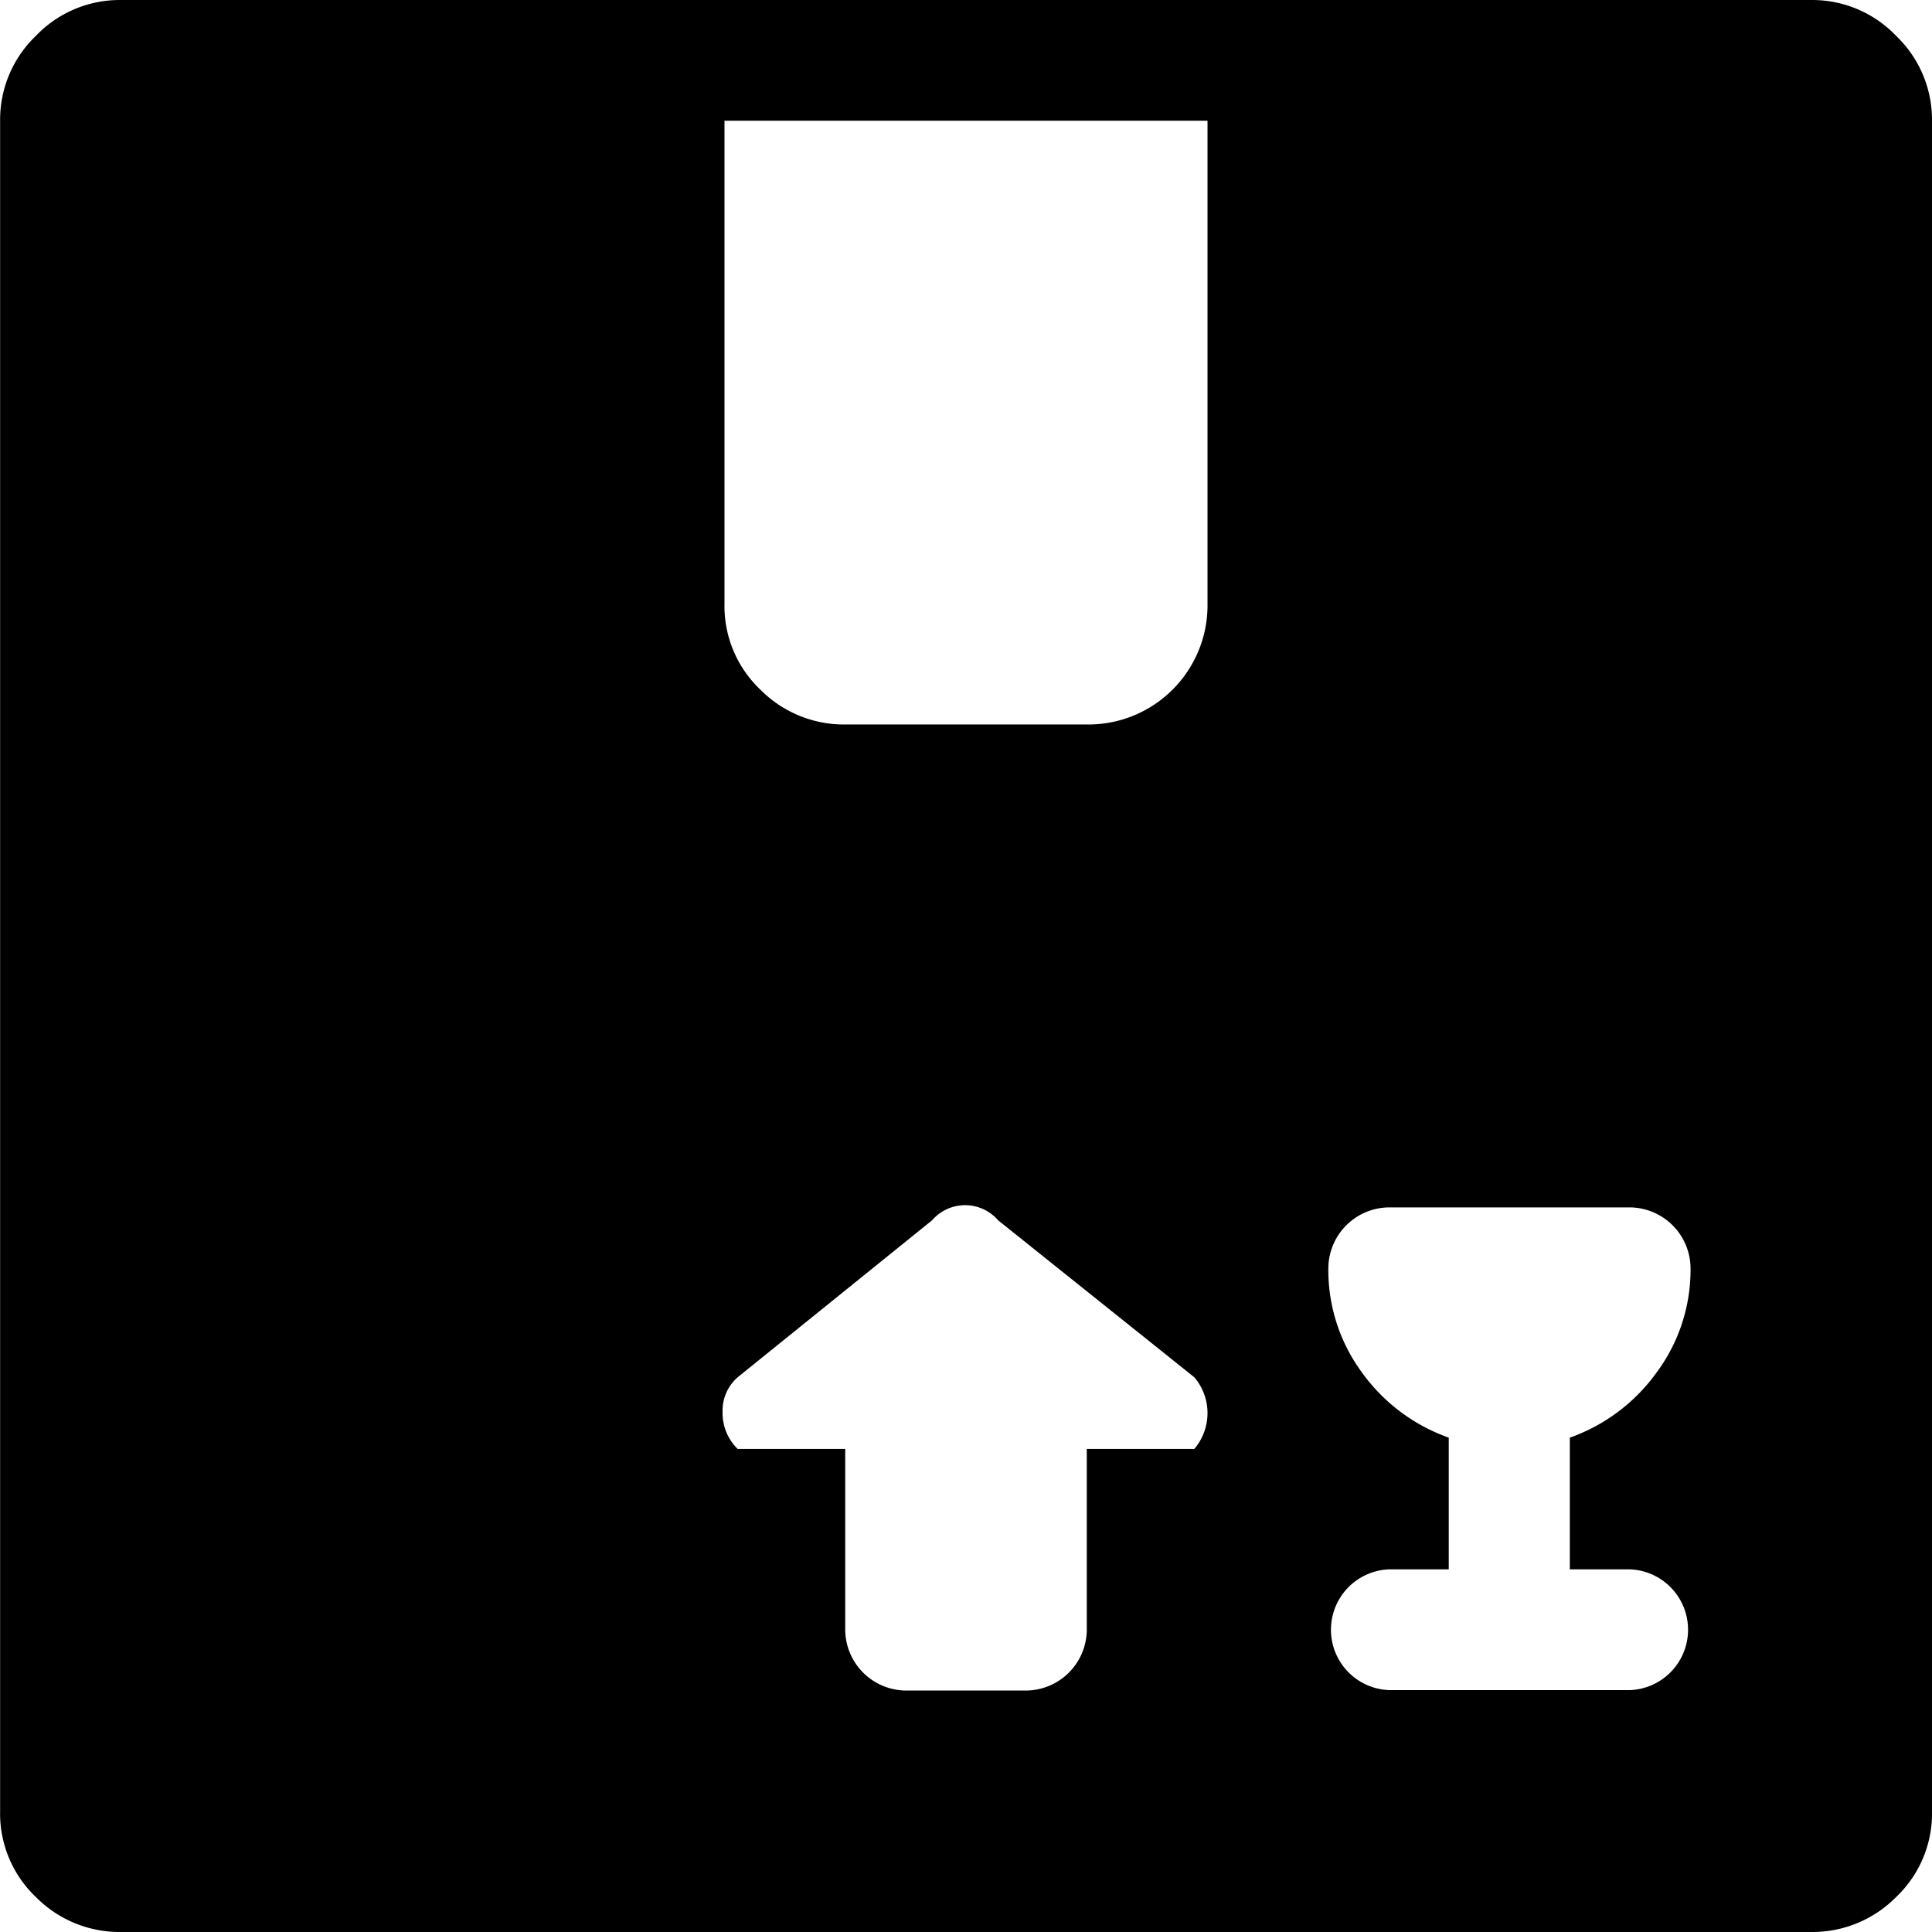<?xml version="1.0" encoding="UTF-8"?>
<svg xmlns="http://www.w3.org/2000/svg" width="17.235" height="17.235" viewBox="0 0 17.235 17.235">
  <path id="Icon_Mobilizations" data-name="Icon Mobilizations" d="M16.169,17.235H1.089a1.049,1.049,0,0,1-.757-.311,1.027,1.027,0,0,1-.32-.766V1.077A1.035,1.035,0,0,1,.331.32,1.035,1.035,0,0,1,1.089,0h15.08a1.035,1.035,0,0,1,.757.32,1.035,1.035,0,0,1,.32.757v15.08a1.027,1.027,0,0,1-.32.766A1.049,1.049,0,0,1,16.169,17.235ZM6.592,12.926h.959v1.616a.546.546,0,0,0,.539.539H9.167a.546.546,0,0,0,.539-.539V12.926h.959a.493.493,0,0,0,0-.64l-1.75-1.4a.389.389,0,0,0-.589,0l-1.734,1.4a.394.394,0,0,0-.135.311A.447.447,0,0,0,6.592,12.926ZM10.783,1.077H6.474V5.386a1.027,1.027,0,0,0,.32.766,1.049,1.049,0,0,0,.757.311H9.706a1.063,1.063,0,0,0,1.077-1.077ZM15.092,11.31a.546.546,0,0,0-.539-.539H12.4a.546.546,0,0,0-.539.539,1.538,1.538,0,0,0,.3.934,1.618,1.618,0,0,0,.774.581V14H12.4a.539.539,0,0,0,0,1.077h2.154a.539.539,0,0,0,0-1.077h-.539V12.825a1.618,1.618,0,0,0,.774-.581A1.538,1.538,0,0,0,15.092,11.31Z" transform="translate(-0.011)"></path>
</svg>
